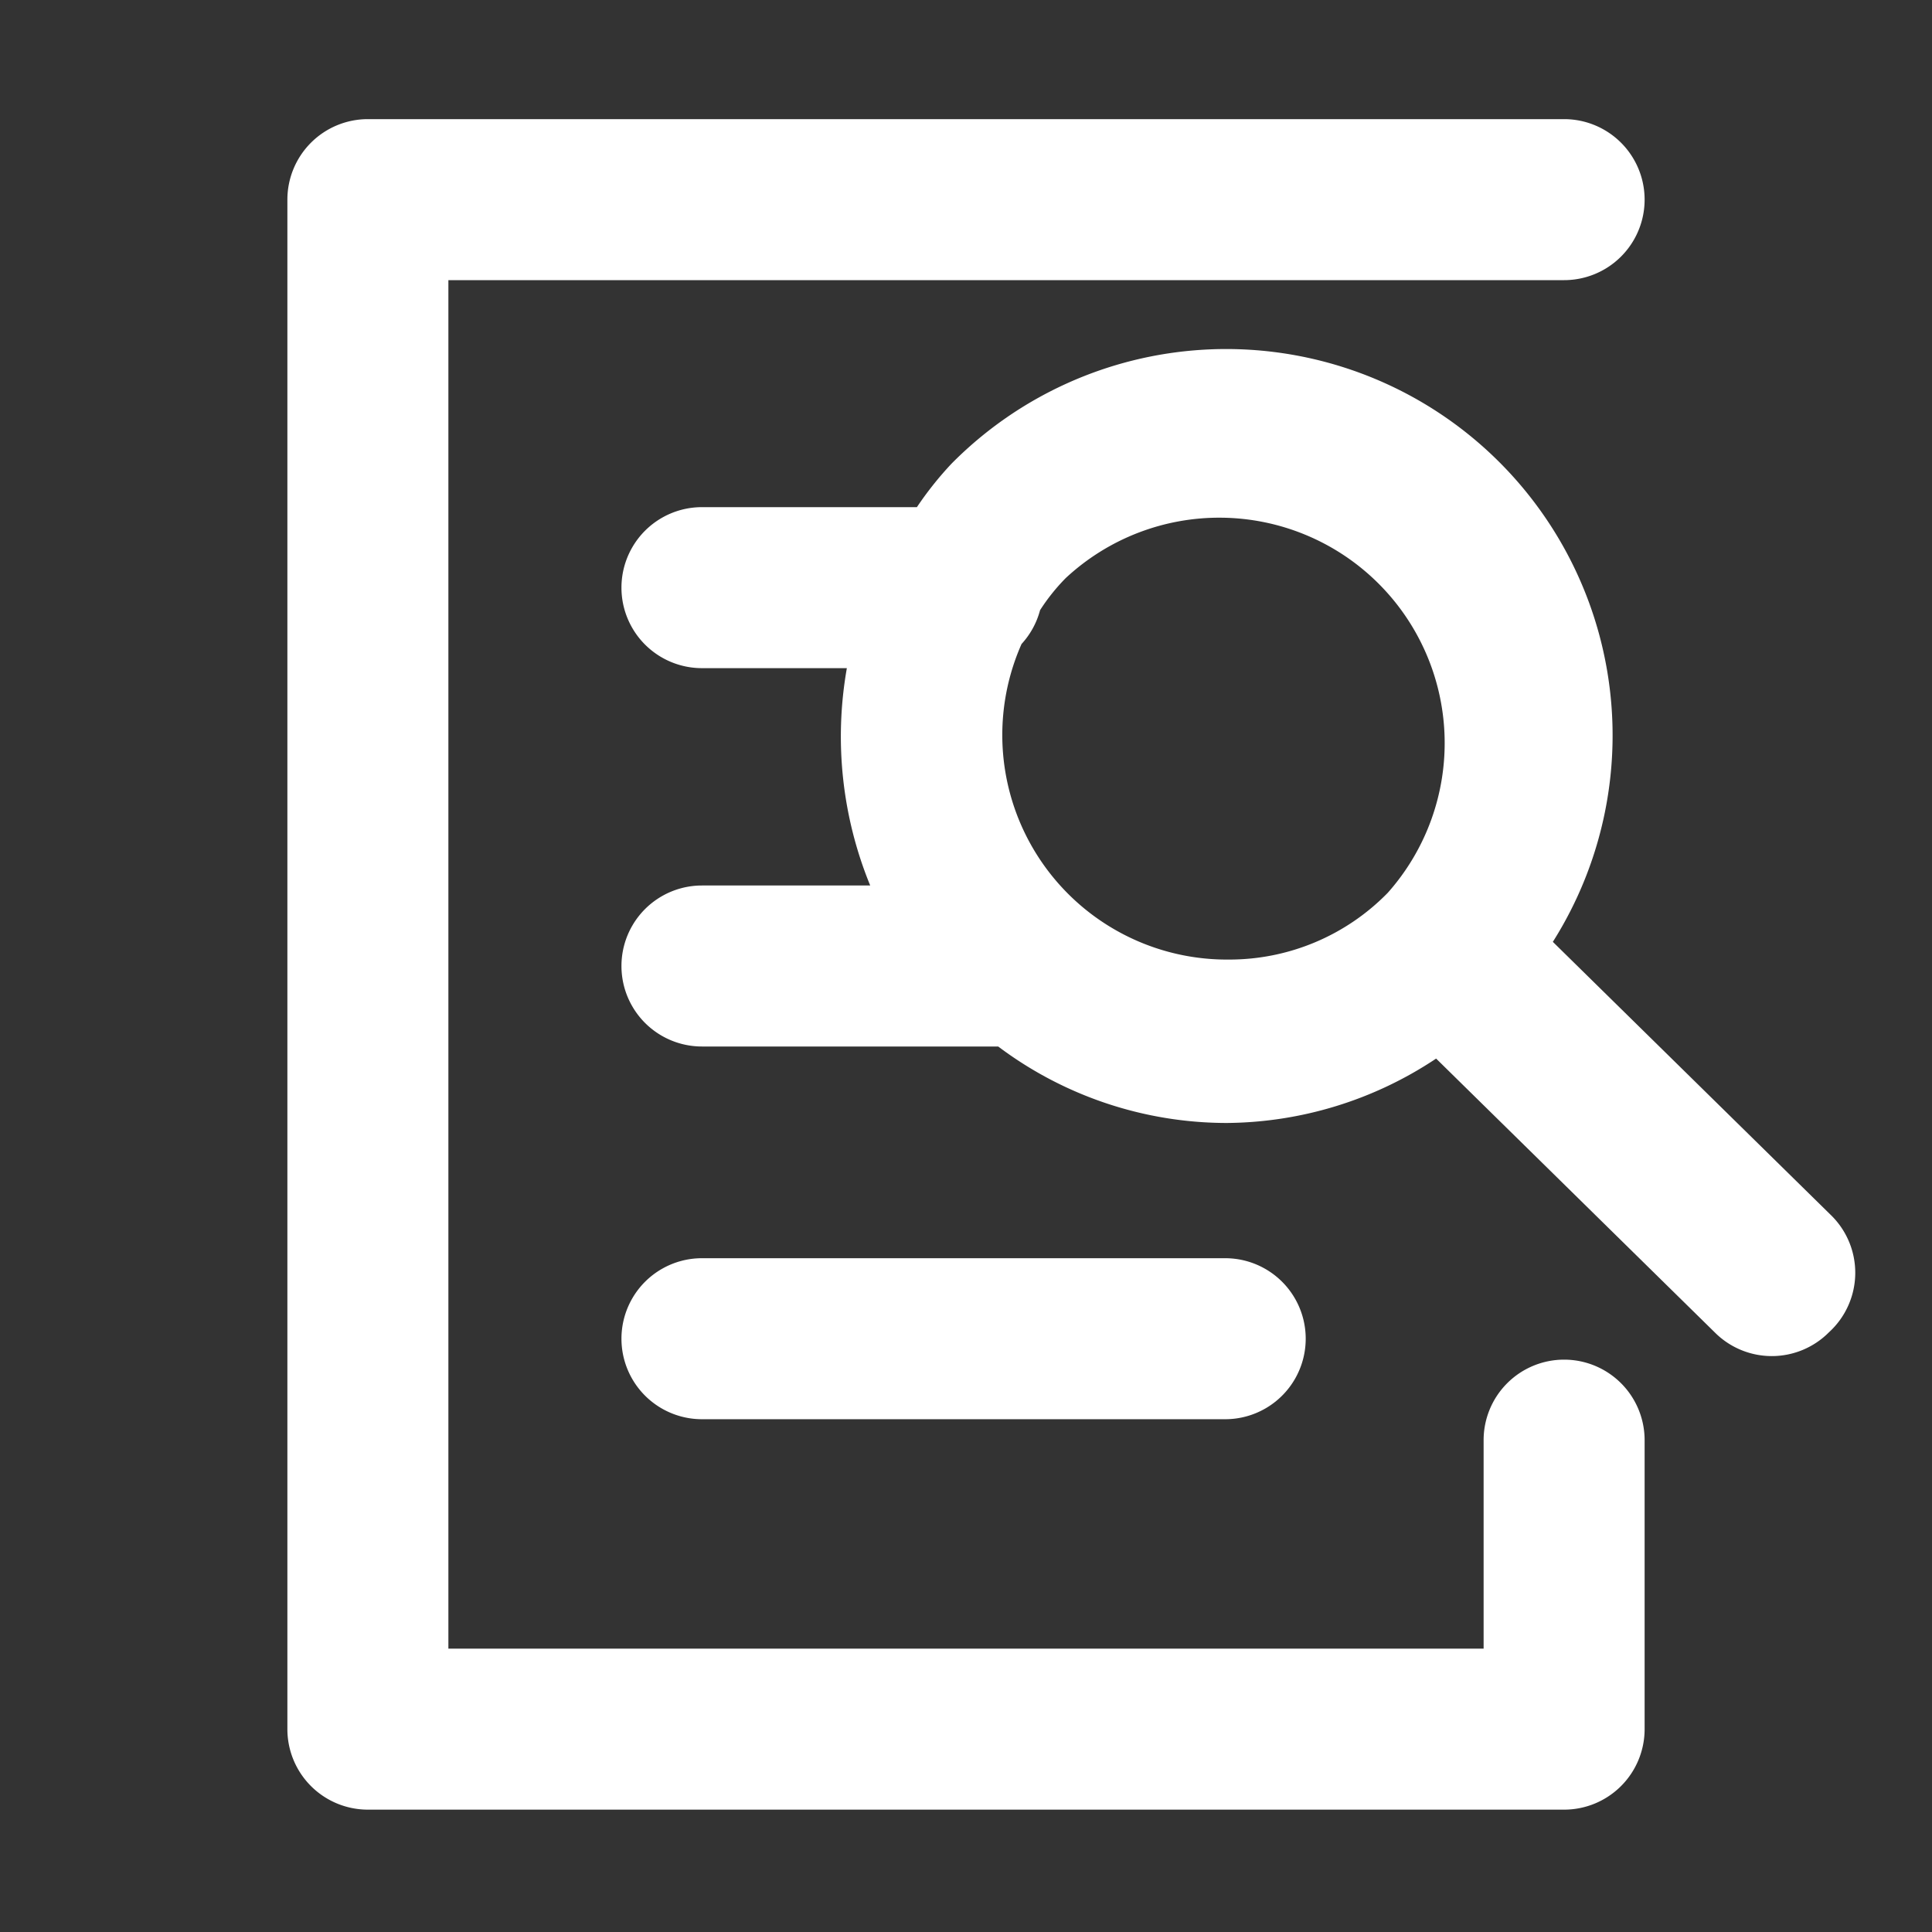 <svg id="Layer_1" data-name="Layer 1" xmlns="http://www.w3.org/2000/svg" viewBox="0 0 24 24"><rect x="0" y="0" width="24" height="24" fill="#333333" stroke="none"/><defs><style>.cls-1{fill:#fff;}</style></defs><path class="cls-1" d="M19.43,16.89a1,1,0,0,0-1,1v2.59H5.57v-17H19.43a1,1,0,0,0,0-2H4.57a1,1,0,0,0-1,1v19a1,1,0,0,0,1,1H19.43a1,1,0,0,0,1-1V17.89A1,1,0,0,0,19.43,16.89Z"/><path class="cls-1" d="M15.22,17.63a1,1,0,0,0,0-2H8.72a1,1,0,0,0,0,2Z"/><path class="cls-1" d="M22.74,15.09,19.29,11.7a4.8,4.8,0,0,0-7.47-5.94,4.24,4.24,0,0,0-.43.54H8.72a1,1,0,0,0,0,2h1.8A4.88,4.88,0,0,0,10.81,11H8.72a1,1,0,0,0,0,2H12.4a4.73,4.73,0,0,0,2.84.95h0a4.75,4.75,0,0,0,2.6-.8l3.46,3.4a1,1,0,0,0,1.42,0A1,1,0,0,0,22.74,15.09Zm-7.47-3.17A2.79,2.79,0,0,1,12.69,8a1,1,0,0,0,.23-.42,2.44,2.44,0,0,1,.32-.4,2.8,2.8,0,0,1,4,3.91A2.75,2.75,0,0,1,15.27,11.92Z"/></svg>